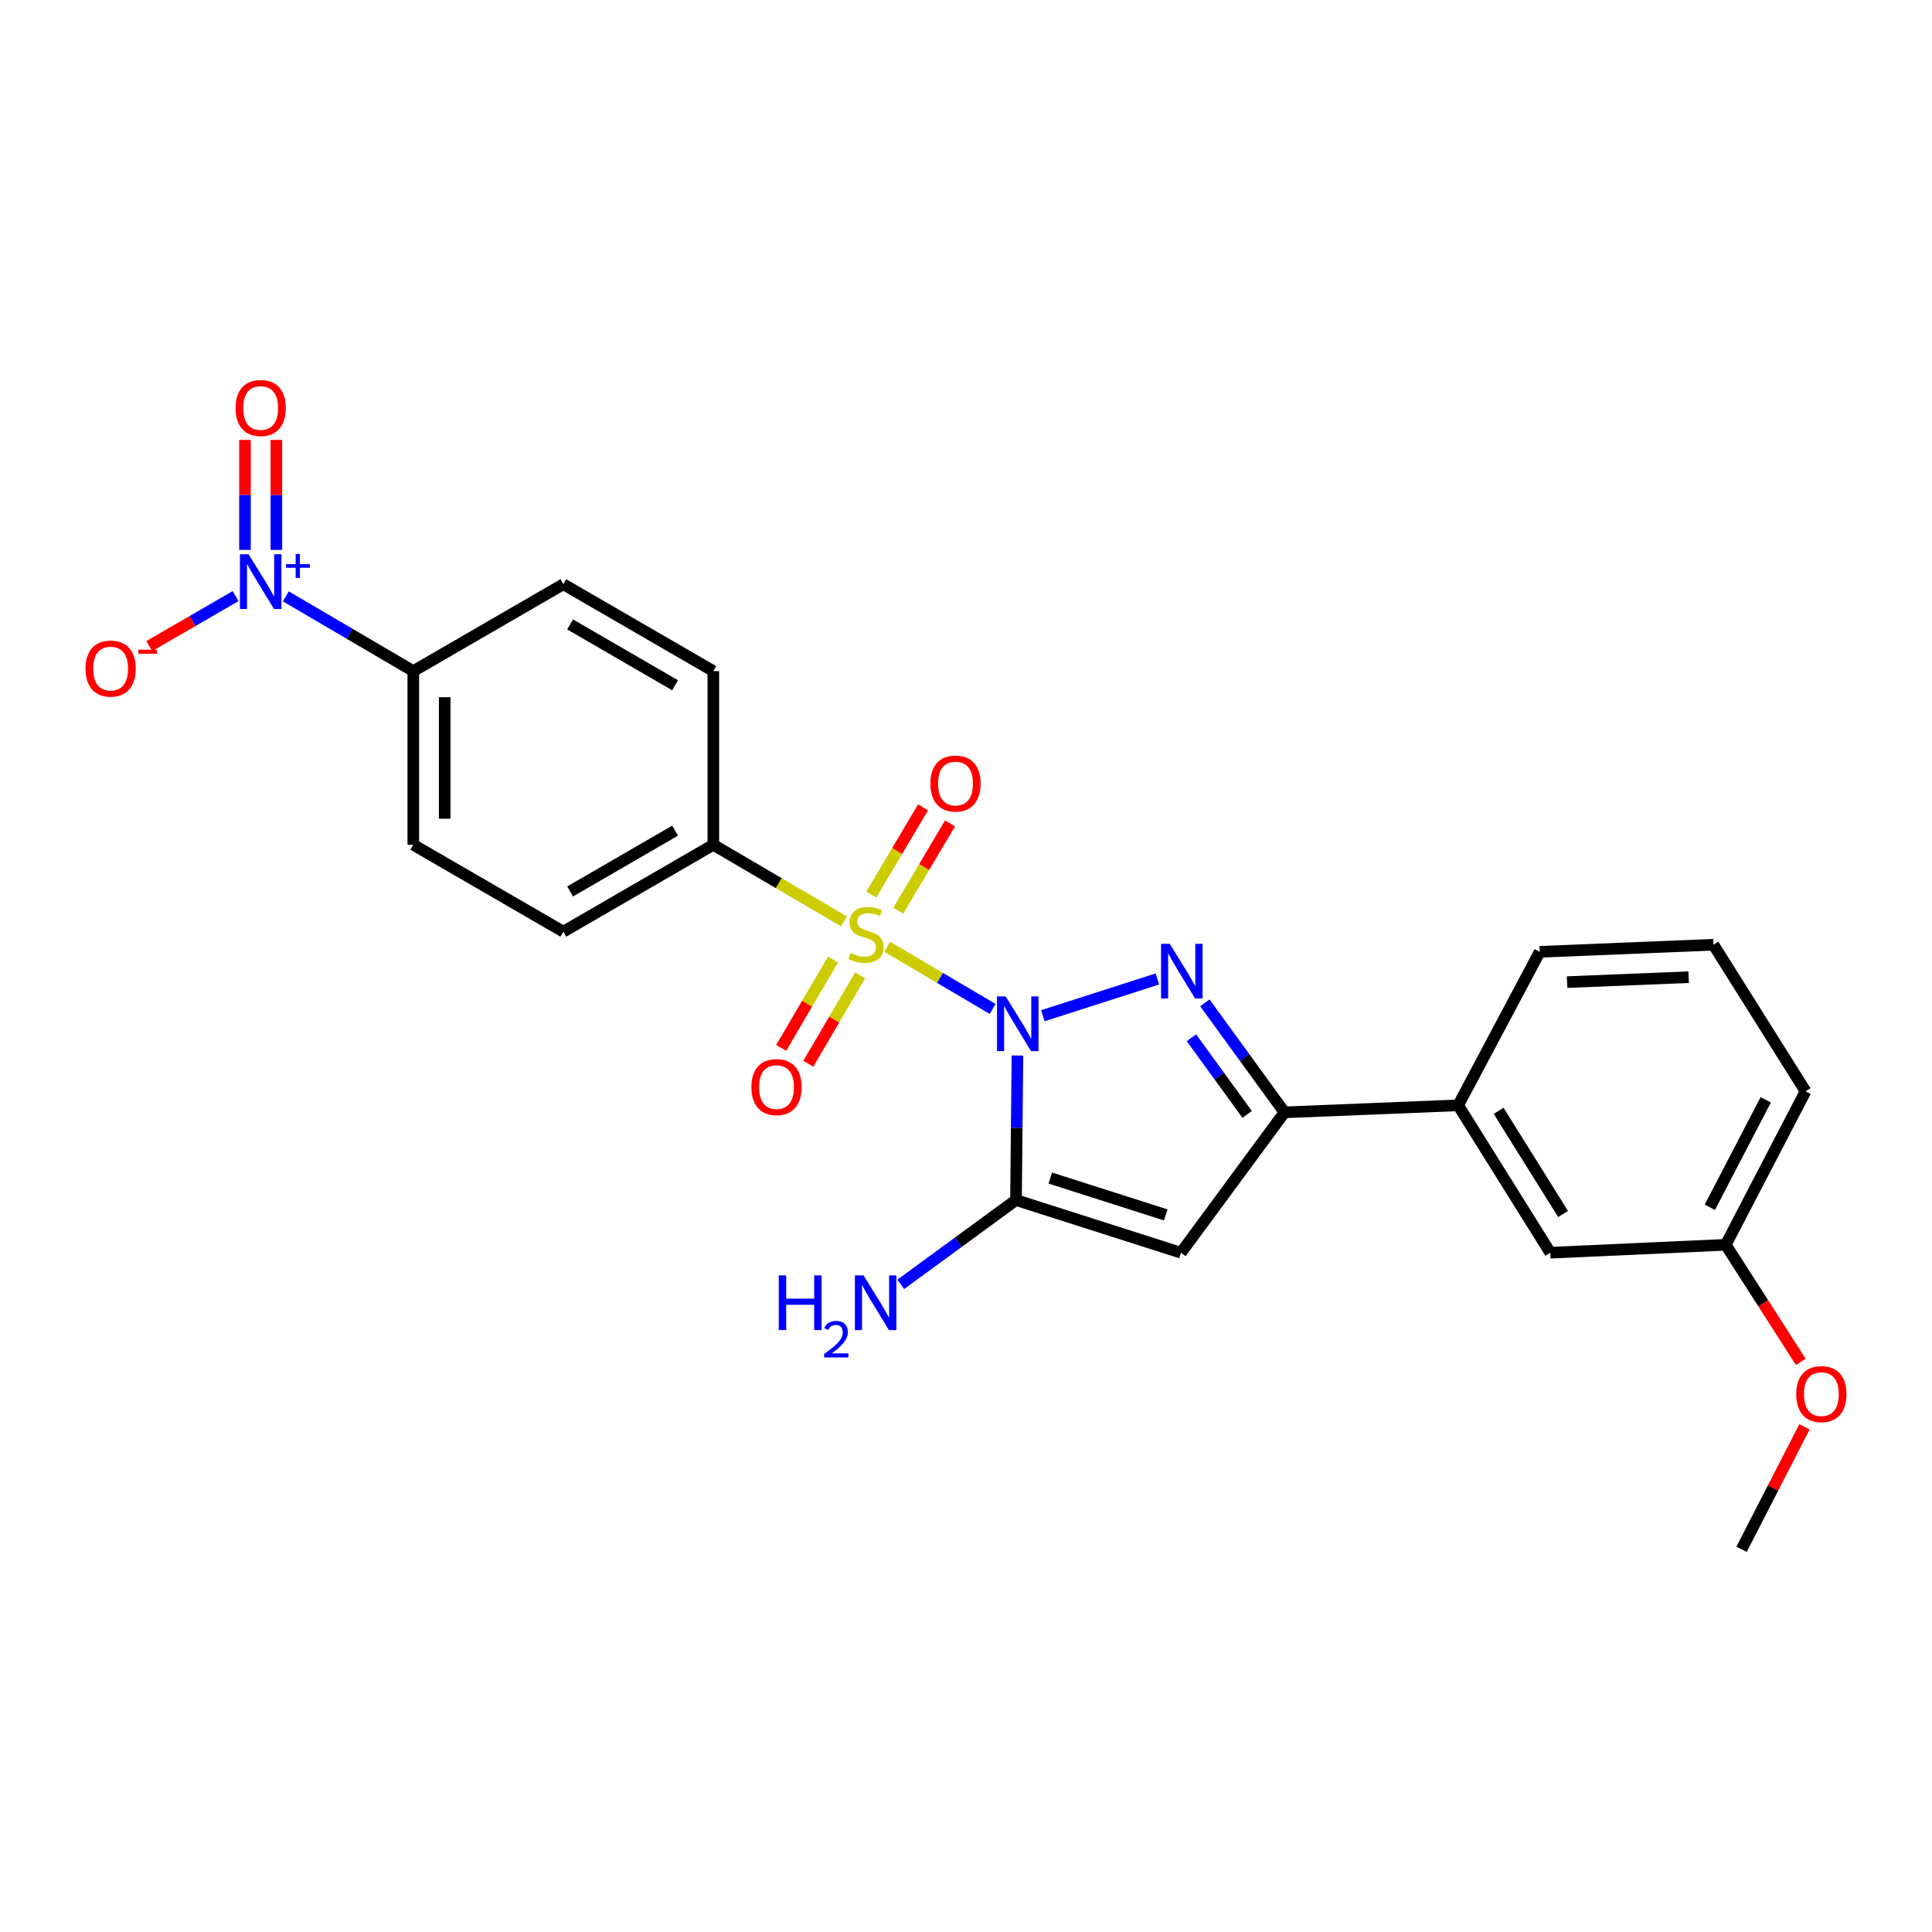 <?xml version='1.0' encoding='iso-8859-1'?>
<svg version='1.1' baseProfile='full'
              xmlns='http://www.w3.org/2000/svg'
                      xmlns:rdkit='http://www.rdkit.org/xml'
                      xmlns:xlink='http://www.w3.org/1999/xlink'
                  xml:space='preserve'
width='1000px' height='1000px' viewBox='0 0 1000 1000'>
<!-- END OF HEADER -->
<rect style='opacity:1.0;fill:#FFFFFF;stroke:none' width='1000' height='1000' x='0' y='0'> </rect>
<path class='bond-0' d='M 513.776,522.221 L 486.5,506.139' style='fill:none;fill-rule:evenodd;stroke:#0000FF;stroke-width:6px;stroke-linecap:butt;stroke-linejoin:miter;stroke-opacity:1' />
<path class='bond-0' d='M 486.5,506.139 L 459.223,490.057' style='fill:none;fill-rule:evenodd;stroke:#CCCC00;stroke-width:6px;stroke-linecap:butt;stroke-linejoin:miter;stroke-opacity:1' />
<path class='bond-1' d='M 539.765,525.736 L 599.069,506.71' style='fill:none;fill-rule:evenodd;stroke:#0000FF;stroke-width:6px;stroke-linecap:butt;stroke-linejoin:miter;stroke-opacity:1' />
<path class='bond-2' d='M 526.63,546.338 L 526.252,583.742' style='fill:none;fill-rule:evenodd;stroke:#0000FF;stroke-width:6px;stroke-linecap:butt;stroke-linejoin:miter;stroke-opacity:1' />
<path class='bond-2' d='M 526.252,583.742 L 525.875,621.145' style='fill:none;fill-rule:evenodd;stroke:#000000;stroke-width:6px;stroke-linecap:butt;stroke-linejoin:miter;stroke-opacity:1' />
<path class='bond-6' d='M 436.871,476.917 L 403.044,457.088' style='fill:none;fill-rule:evenodd;stroke:#CCCC00;stroke-width:6px;stroke-linecap:butt;stroke-linejoin:miter;stroke-opacity:1' />
<path class='bond-6' d='M 403.044,457.088 L 369.217,437.258' style='fill:none;fill-rule:evenodd;stroke:#000000;stroke-width:6px;stroke-linecap:butt;stroke-linejoin:miter;stroke-opacity:1' />
<path class='bond-7' d='M 464.951,471.337 L 478.343,448.757' style='fill:none;fill-rule:evenodd;stroke:#CCCC00;stroke-width:6px;stroke-linecap:butt;stroke-linejoin:miter;stroke-opacity:1' />
<path class='bond-7' d='M 478.343,448.757 L 491.735,426.178' style='fill:none;fill-rule:evenodd;stroke:#FF0000;stroke-width:6px;stroke-linecap:butt;stroke-linejoin:miter;stroke-opacity:1' />
<path class='bond-7' d='M 450.974,463.047 L 464.366,440.467' style='fill:none;fill-rule:evenodd;stroke:#CCCC00;stroke-width:6px;stroke-linecap:butt;stroke-linejoin:miter;stroke-opacity:1' />
<path class='bond-7' d='M 464.366,440.467 L 477.758,417.888' style='fill:none;fill-rule:evenodd;stroke:#FF0000;stroke-width:6px;stroke-linecap:butt;stroke-linejoin:miter;stroke-opacity:1' />
<path class='bond-8' d='M 431.166,496.642 L 417.76,519.509' style='fill:none;fill-rule:evenodd;stroke:#CCCC00;stroke-width:6px;stroke-linecap:butt;stroke-linejoin:miter;stroke-opacity:1' />
<path class='bond-8' d='M 417.76,519.509 L 404.354,542.375' style='fill:none;fill-rule:evenodd;stroke:#FF0000;stroke-width:6px;stroke-linecap:butt;stroke-linejoin:miter;stroke-opacity:1' />
<path class='bond-8' d='M 445.185,504.861 L 431.779,527.728' style='fill:none;fill-rule:evenodd;stroke:#CCCC00;stroke-width:6px;stroke-linecap:butt;stroke-linejoin:miter;stroke-opacity:1' />
<path class='bond-8' d='M 431.779,527.728 L 418.373,550.594' style='fill:none;fill-rule:evenodd;stroke:#FF0000;stroke-width:6px;stroke-linecap:butt;stroke-linejoin:miter;stroke-opacity:1' />
<path class='bond-4' d='M 623.636,519.078 L 644.241,547.415' style='fill:none;fill-rule:evenodd;stroke:#0000FF;stroke-width:6px;stroke-linecap:butt;stroke-linejoin:miter;stroke-opacity:1' />
<path class='bond-4' d='M 644.241,547.415 L 664.846,575.751' style='fill:none;fill-rule:evenodd;stroke:#000000;stroke-width:6px;stroke-linecap:butt;stroke-linejoin:miter;stroke-opacity:1' />
<path class='bond-4' d='M 616.675,537.136 L 631.098,556.972' style='fill:none;fill-rule:evenodd;stroke:#0000FF;stroke-width:6px;stroke-linecap:butt;stroke-linejoin:miter;stroke-opacity:1' />
<path class='bond-4' d='M 631.098,556.972 L 645.521,576.808' style='fill:none;fill-rule:evenodd;stroke:#000000;stroke-width:6px;stroke-linecap:butt;stroke-linejoin:miter;stroke-opacity:1' />
<path class='bond-3' d='M 525.875,621.145 L 611.264,648.41' style='fill:none;fill-rule:evenodd;stroke:#000000;stroke-width:6px;stroke-linecap:butt;stroke-linejoin:miter;stroke-opacity:1' />
<path class='bond-3' d='M 543.626,609.754 L 603.399,628.84' style='fill:none;fill-rule:evenodd;stroke:#000000;stroke-width:6px;stroke-linecap:butt;stroke-linejoin:miter;stroke-opacity:1' />
<path class='bond-13' d='M 525.875,621.145 L 496.045,642.964' style='fill:none;fill-rule:evenodd;stroke:#000000;stroke-width:6px;stroke-linecap:butt;stroke-linejoin:miter;stroke-opacity:1' />
<path class='bond-13' d='M 496.045,642.964 L 466.215,664.784' style='fill:none;fill-rule:evenodd;stroke:#0000FF;stroke-width:6px;stroke-linecap:butt;stroke-linejoin:miter;stroke-opacity:1' />
<path class='bond-25' d='M 611.264,648.41 L 664.846,575.751' style='fill:none;fill-rule:evenodd;stroke:#000000;stroke-width:6px;stroke-linecap:butt;stroke-linejoin:miter;stroke-opacity:1' />
<path class='bond-9' d='M 664.846,575.751 L 754.74,572.113' style='fill:none;fill-rule:evenodd;stroke:#000000;stroke-width:6px;stroke-linecap:butt;stroke-linejoin:miter;stroke-opacity:1' />
<path class='bond-5' d='M 147.955,308.675 L 180.939,328.024' style='fill:none;fill-rule:evenodd;stroke:#0000FF;stroke-width:6px;stroke-linecap:butt;stroke-linejoin:miter;stroke-opacity:1' />
<path class='bond-5' d='M 180.939,328.024 L 213.923,347.373' style='fill:none;fill-rule:evenodd;stroke:#000000;stroke-width:6px;stroke-linecap:butt;stroke-linejoin:miter;stroke-opacity:1' />
<path class='bond-11' d='M 121.943,308.545 L 99.597,321.477' style='fill:none;fill-rule:evenodd;stroke:#0000FF;stroke-width:6px;stroke-linecap:butt;stroke-linejoin:miter;stroke-opacity:1' />
<path class='bond-11' d='M 99.597,321.477 L 77.251,334.408' style='fill:none;fill-rule:evenodd;stroke:#FF0000;stroke-width:6px;stroke-linecap:butt;stroke-linejoin:miter;stroke-opacity:1' />
<path class='bond-12' d='M 143.051,284.623 L 143.051,256.161' style='fill:none;fill-rule:evenodd;stroke:#0000FF;stroke-width:6px;stroke-linecap:butt;stroke-linejoin:miter;stroke-opacity:1' />
<path class='bond-12' d='M 143.051,256.161 L 143.051,227.699' style='fill:none;fill-rule:evenodd;stroke:#FF0000;stroke-width:6px;stroke-linecap:butt;stroke-linejoin:miter;stroke-opacity:1' />
<path class='bond-12' d='M 126.8,284.623 L 126.8,256.161' style='fill:none;fill-rule:evenodd;stroke:#0000FF;stroke-width:6px;stroke-linecap:butt;stroke-linejoin:miter;stroke-opacity:1' />
<path class='bond-12' d='M 126.8,256.161 L 126.8,227.699' style='fill:none;fill-rule:evenodd;stroke:#FF0000;stroke-width:6px;stroke-linecap:butt;stroke-linejoin:miter;stroke-opacity:1' />
<path class='bond-15' d='M 369.217,437.258 L 369.217,347.373' style='fill:none;fill-rule:evenodd;stroke:#000000;stroke-width:6px;stroke-linecap:butt;stroke-linejoin:miter;stroke-opacity:1' />
<path class='bond-16' d='M 369.217,437.258 L 291.583,482.228' style='fill:none;fill-rule:evenodd;stroke:#000000;stroke-width:6px;stroke-linecap:butt;stroke-linejoin:miter;stroke-opacity:1' />
<path class='bond-16' d='M 349.427,429.942 L 295.083,461.42' style='fill:none;fill-rule:evenodd;stroke:#000000;stroke-width:6px;stroke-linecap:butt;stroke-linejoin:miter;stroke-opacity:1' />
<path class='bond-14' d='M 754.74,572.113 L 802.418,648.41' style='fill:none;fill-rule:evenodd;stroke:#000000;stroke-width:6px;stroke-linecap:butt;stroke-linejoin:miter;stroke-opacity:1' />
<path class='bond-14' d='M 775.673,574.946 L 809.048,628.354' style='fill:none;fill-rule:evenodd;stroke:#000000;stroke-width:6px;stroke-linecap:butt;stroke-linejoin:miter;stroke-opacity:1' />
<path class='bond-21' d='M 754.74,572.113 L 796.974,492.656' style='fill:none;fill-rule:evenodd;stroke:#000000;stroke-width:6px;stroke-linecap:butt;stroke-linejoin:miter;stroke-opacity:1' />
<path class='bond-10' d='M 213.923,347.373 L 213.923,437.258' style='fill:none;fill-rule:evenodd;stroke:#000000;stroke-width:6px;stroke-linecap:butt;stroke-linejoin:miter;stroke-opacity:1' />
<path class='bond-10' d='M 230.173,360.856 L 230.173,423.776' style='fill:none;fill-rule:evenodd;stroke:#000000;stroke-width:6px;stroke-linecap:butt;stroke-linejoin:miter;stroke-opacity:1' />
<path class='bond-26' d='M 213.923,347.373 L 291.583,302.395' style='fill:none;fill-rule:evenodd;stroke:#000000;stroke-width:6px;stroke-linecap:butt;stroke-linejoin:miter;stroke-opacity:1' />
<path class='bond-19' d='M 802.418,648.41 L 893.233,644.303' style='fill:none;fill-rule:evenodd;stroke:#000000;stroke-width:6px;stroke-linecap:butt;stroke-linejoin:miter;stroke-opacity:1' />
<path class='bond-17' d='M 369.217,347.373 L 291.583,302.395' style='fill:none;fill-rule:evenodd;stroke:#000000;stroke-width:6px;stroke-linecap:butt;stroke-linejoin:miter;stroke-opacity:1' />
<path class='bond-17' d='M 349.425,354.688 L 295.082,323.203' style='fill:none;fill-rule:evenodd;stroke:#000000;stroke-width:6px;stroke-linecap:butt;stroke-linejoin:miter;stroke-opacity:1' />
<path class='bond-18' d='M 291.583,482.228 L 213.923,437.258' style='fill:none;fill-rule:evenodd;stroke:#000000;stroke-width:6px;stroke-linecap:butt;stroke-linejoin:miter;stroke-opacity:1' />
<path class='bond-20' d='M 893.233,644.303 L 912.659,674.601' style='fill:none;fill-rule:evenodd;stroke:#000000;stroke-width:6px;stroke-linecap:butt;stroke-linejoin:miter;stroke-opacity:1' />
<path class='bond-20' d='M 912.659,674.601 L 932.084,704.899' style='fill:none;fill-rule:evenodd;stroke:#FF0000;stroke-width:6px;stroke-linecap:butt;stroke-linejoin:miter;stroke-opacity:1' />
<path class='bond-27' d='M 893.233,644.303 L 934.555,564.845' style='fill:none;fill-rule:evenodd;stroke:#000000;stroke-width:6px;stroke-linecap:butt;stroke-linejoin:miter;stroke-opacity:1' />
<path class='bond-27' d='M 885.014,624.886 L 913.939,569.266' style='fill:none;fill-rule:evenodd;stroke:#000000;stroke-width:6px;stroke-linecap:butt;stroke-linejoin:miter;stroke-opacity:1' />
<path class='bond-24' d='M 933.989,738.532 L 917.706,770.22' style='fill:none;fill-rule:evenodd;stroke:#FF0000;stroke-width:6px;stroke-linecap:butt;stroke-linejoin:miter;stroke-opacity:1' />
<path class='bond-24' d='M 917.706,770.22 L 901.422,801.908' style='fill:none;fill-rule:evenodd;stroke:#000000;stroke-width:6px;stroke-linecap:butt;stroke-linejoin:miter;stroke-opacity:1' />
<path class='bond-22' d='M 796.974,492.656 L 886.877,488.999' style='fill:none;fill-rule:evenodd;stroke:#000000;stroke-width:6px;stroke-linecap:butt;stroke-linejoin:miter;stroke-opacity:1' />
<path class='bond-22' d='M 811.12,508.344 L 874.052,505.785' style='fill:none;fill-rule:evenodd;stroke:#000000;stroke-width:6px;stroke-linecap:butt;stroke-linejoin:miter;stroke-opacity:1' />
<path class='bond-23' d='M 886.877,488.999 L 934.555,564.845' style='fill:none;fill-rule:evenodd;stroke:#000000;stroke-width:6px;stroke-linecap:butt;stroke-linejoin:miter;stroke-opacity:1' />
<path  class='atom-0' d='M 520.536 515.737
L 529.816 530.737
Q 530.736 532.217, 532.216 534.897
Q 533.696 537.577, 533.776 537.737
L 533.776 515.737
L 537.536 515.737
L 537.536 544.057
L 533.656 544.057
L 523.696 527.657
Q 522.536 525.737, 521.296 523.537
Q 520.096 521.337, 519.736 520.657
L 519.736 544.057
L 516.056 544.057
L 516.056 515.737
L 520.536 515.737
' fill='#0000FF'/>
<path  class='atom-1' d='M 440.241 493.302
Q 440.561 493.422, 441.881 493.982
Q 443.201 494.542, 444.641 494.902
Q 446.121 495.222, 447.561 495.222
Q 450.241 495.222, 451.801 493.942
Q 453.361 492.622, 453.361 490.342
Q 453.361 488.782, 452.561 487.822
Q 451.801 486.862, 450.601 486.342
Q 449.401 485.822, 447.401 485.222
Q 444.881 484.462, 443.361 483.742
Q 441.881 483.022, 440.801 481.502
Q 439.761 479.982, 439.761 477.422
Q 439.761 473.862, 442.161 471.662
Q 444.601 469.462, 449.401 469.462
Q 452.681 469.462, 456.401 471.022
L 455.481 474.102
Q 452.081 472.702, 449.521 472.702
Q 446.761 472.702, 445.241 473.862
Q 443.721 474.982, 443.761 476.942
Q 443.761 478.462, 444.521 479.382
Q 445.321 480.302, 446.441 480.822
Q 447.601 481.342, 449.521 481.942
Q 452.081 482.742, 453.601 483.542
Q 455.121 484.342, 456.201 485.982
Q 457.321 487.582, 457.321 490.342
Q 457.321 494.262, 454.681 496.382
Q 452.081 498.462, 447.721 498.462
Q 445.201 498.462, 443.281 497.902
Q 441.401 497.382, 439.161 496.462
L 440.241 493.302
' fill='#CCCC00'/>
<path  class='atom-2' d='M 605.437 488.499
L 614.717 503.499
Q 615.637 504.979, 617.117 507.659
Q 618.597 510.339, 618.677 510.499
L 618.677 488.499
L 622.437 488.499
L 622.437 516.819
L 618.557 516.819
L 608.597 500.419
Q 607.437 498.499, 606.197 496.299
Q 604.997 494.099, 604.637 493.419
L 604.637 516.819
L 600.957 516.819
L 600.957 488.499
L 605.437 488.499
' fill='#0000FF'/>
<path  class='atom-6' d='M 128.666 286.871
L 137.946 301.871
Q 138.866 303.351, 140.346 306.031
Q 141.826 308.711, 141.906 308.871
L 141.906 286.871
L 145.666 286.871
L 145.666 315.191
L 141.786 315.191
L 131.826 298.791
Q 130.666 296.871, 129.426 294.671
Q 128.226 292.471, 127.866 291.791
L 127.866 315.191
L 124.186 315.191
L 124.186 286.871
L 128.666 286.871
' fill='#0000FF'/>
<path  class='atom-6' d='M 148.042 291.976
L 153.031 291.976
L 153.031 286.723
L 155.249 286.723
L 155.249 291.976
L 160.371 291.976
L 160.371 293.877
L 155.249 293.877
L 155.249 299.157
L 153.031 299.157
L 153.031 293.877
L 148.042 293.877
L 148.042 291.976
' fill='#0000FF'/>
<path  class='atom-8' d='M 481.565 405.559
Q 481.565 398.759, 484.925 394.959
Q 488.285 391.159, 494.565 391.159
Q 500.845 391.159, 504.205 394.959
Q 507.565 398.759, 507.565 405.559
Q 507.565 412.439, 504.165 416.359
Q 500.765 420.239, 494.565 420.239
Q 488.325 420.239, 484.925 416.359
Q 481.565 412.479, 481.565 405.559
M 494.565 417.039
Q 498.885 417.039, 501.205 414.159
Q 503.565 411.239, 503.565 405.559
Q 503.565 399.999, 501.205 397.199
Q 498.885 394.359, 494.565 394.359
Q 490.245 394.359, 487.885 397.159
Q 485.565 399.959, 485.565 405.559
Q 485.565 411.279, 487.885 414.159
Q 490.245 417.039, 494.565 417.039
' fill='#FF0000'/>
<path  class='atom-9' d='M 388.917 562.677
Q 388.917 555.877, 392.277 552.077
Q 395.637 548.277, 401.917 548.277
Q 408.197 548.277, 411.557 552.077
Q 414.917 555.877, 414.917 562.677
Q 414.917 569.557, 411.517 573.477
Q 408.117 577.357, 401.917 577.357
Q 395.677 577.357, 392.277 573.477
Q 388.917 569.597, 388.917 562.677
M 401.917 574.157
Q 406.237 574.157, 408.557 571.277
Q 410.917 568.357, 410.917 562.677
Q 410.917 557.117, 408.557 554.317
Q 406.237 551.477, 401.917 551.477
Q 397.597 551.477, 395.237 554.277
Q 392.917 557.077, 392.917 562.677
Q 392.917 568.397, 395.237 571.277
Q 397.597 574.157, 401.917 574.157
' fill='#FF0000'/>
<path  class='atom-12' d='M 44.265 346.054
Q 44.265 339.254, 47.625 335.454
Q 50.985 331.654, 57.265 331.654
Q 63.545 331.654, 66.905 335.454
Q 70.265 339.254, 70.265 346.054
Q 70.265 352.934, 66.865 356.854
Q 63.465 360.734, 57.265 360.734
Q 51.025 360.734, 47.625 356.854
Q 44.265 352.974, 44.265 346.054
M 57.265 357.534
Q 61.585 357.534, 63.905 354.654
Q 66.265 351.734, 66.265 346.054
Q 66.265 340.494, 63.905 337.694
Q 61.585 334.854, 57.265 334.854
Q 52.945 334.854, 50.585 337.654
Q 48.265 340.454, 48.265 346.054
Q 48.265 351.774, 50.585 354.654
Q 52.945 357.534, 57.265 357.534
' fill='#FF0000'/>
<path  class='atom-12' d='M 71.585 336.276
L 81.274 336.276
L 81.274 338.388
L 71.585 338.388
L 71.585 336.276
' fill='#FF0000'/>
<path  class='atom-13' d='M 121.926 211.181
Q 121.926 204.381, 125.286 200.581
Q 128.646 196.781, 134.926 196.781
Q 141.206 196.781, 144.566 200.581
Q 147.926 204.381, 147.926 211.181
Q 147.926 218.061, 144.526 221.981
Q 141.126 225.861, 134.926 225.861
Q 128.686 225.861, 125.286 221.981
Q 121.926 218.101, 121.926 211.181
M 134.926 222.661
Q 139.246 222.661, 141.566 219.781
Q 143.926 216.861, 143.926 211.181
Q 143.926 205.621, 141.566 202.821
Q 139.246 199.981, 134.926 199.981
Q 130.606 199.981, 128.246 202.781
Q 125.926 205.581, 125.926 211.181
Q 125.926 216.901, 128.246 219.781
Q 130.606 222.661, 134.926 222.661
' fill='#FF0000'/>
<path  class='atom-14' d='M 403.092 660.125
L 406.932 660.125
L 406.932 672.165
L 421.412 672.165
L 421.412 660.125
L 425.252 660.125
L 425.252 688.445
L 421.412 688.445
L 421.412 675.365
L 406.932 675.365
L 406.932 688.445
L 403.092 688.445
L 403.092 660.125
' fill='#0000FF'/>
<path  class='atom-14' d='M 426.625 687.452
Q 427.311 685.683, 428.948 684.706
Q 430.585 683.703, 432.855 683.703
Q 435.68 683.703, 437.264 685.234
Q 438.848 686.765, 438.848 689.485
Q 438.848 692.257, 436.789 694.844
Q 434.756 697.431, 430.532 700.493
L 439.165 700.493
L 439.165 702.605
L 426.572 702.605
L 426.572 700.837
Q 430.057 698.355, 432.116 696.507
Q 434.202 694.659, 435.205 692.996
Q 436.208 691.333, 436.208 689.617
Q 436.208 687.821, 435.31 686.818
Q 434.413 685.815, 432.855 685.815
Q 431.35 685.815, 430.347 686.422
Q 429.344 687.029, 428.631 688.376
L 426.625 687.452
' fill='#0000FF'/>
<path  class='atom-14' d='M 446.965 660.125
L 456.245 675.125
Q 457.165 676.605, 458.645 679.285
Q 460.125 681.965, 460.205 682.125
L 460.205 660.125
L 463.965 660.125
L 463.965 688.445
L 460.085 688.445
L 450.125 672.045
Q 448.965 670.125, 447.725 667.925
Q 446.525 665.725, 446.165 665.045
L 446.165 688.445
L 442.485 688.445
L 442.485 660.125
L 446.965 660.125
' fill='#0000FF'/>
<path  class='atom-21' d='M 929.735 721.592
Q 929.735 714.792, 933.095 710.992
Q 936.455 707.192, 942.735 707.192
Q 949.015 707.192, 952.375 710.992
Q 955.735 714.792, 955.735 721.592
Q 955.735 728.472, 952.335 732.392
Q 948.935 736.272, 942.735 736.272
Q 936.495 736.272, 933.095 732.392
Q 929.735 728.512, 929.735 721.592
M 942.735 733.072
Q 947.055 733.072, 949.375 730.192
Q 951.735 727.272, 951.735 721.592
Q 951.735 716.032, 949.375 713.232
Q 947.055 710.392, 942.735 710.392
Q 938.415 710.392, 936.055 713.192
Q 933.735 715.992, 933.735 721.592
Q 933.735 727.312, 936.055 730.192
Q 938.415 733.072, 942.735 733.072
' fill='#FF0000'/>
</svg>
